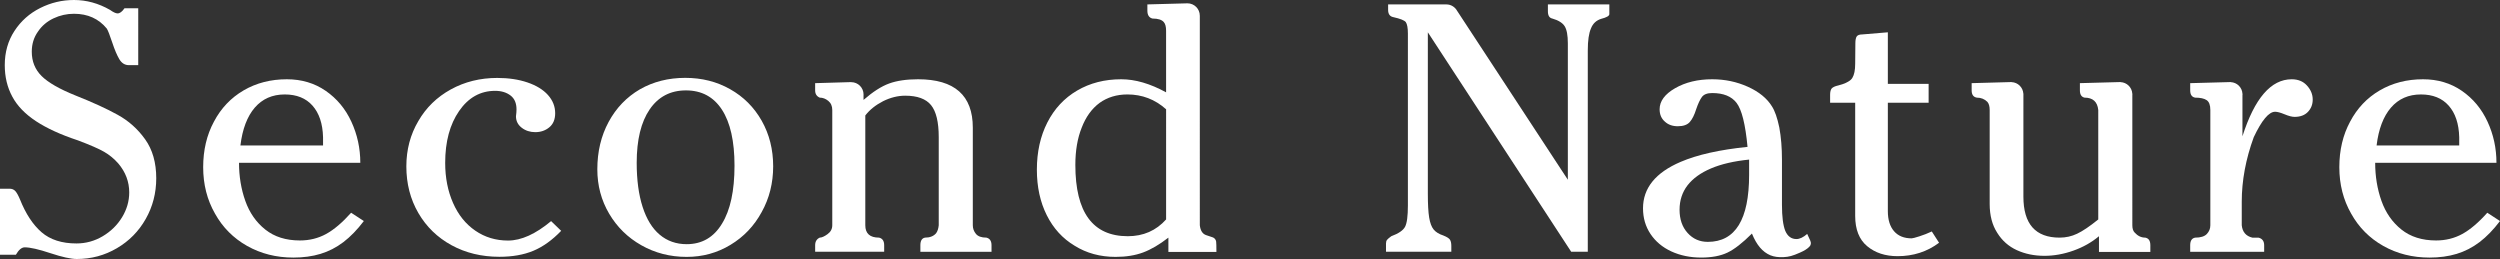 <?xml version="1.0" encoding="utf-8"?>
<!-- Generator: Adobe Illustrator 16.0.0, SVG Export Plug-In . SVG Version: 6.00 Build 0)  -->
<!DOCTYPE svg PUBLIC "-//W3C//DTD SVG 1.1//EN" "http://www.w3.org/Graphics/SVG/1.1/DTD/svg11.dtd">
<svg version="1.1" id="Layer_1" xmlns="http://www.w3.org/2000/svg" xmlns:xlink="http://www.w3.org/1999/xlink" x="0px" y="0px"
	 width="454.615px" height="47.097px" viewBox="0 0 454.615 47.097" enable-background="new 0 0 454.615 47.097"
	 xml:space="preserve">
<rect x="0" y="0" width="454.615" height="47.097" fill="#333333" stroke="none"/>
<g>
	<path fill="#FFFFFF" d="M21.382,20.868c-1.97-1.093-4.516-2.259-7.641-3.499c-2.932-1.178-4.992-2.362-6.181-3.547
		c-1.187-1.188-1.781-2.66-1.781-4.416c0-1.39,0.374-2.611,1.124-3.659c0.706-1.049,1.647-1.85,2.825-2.407
		c1.176-0.557,2.418-0.835,3.724-0.835c2.505,0,4.494,0.897,5.972,2.698c0.214,0.342,0.54,1.174,0.979,2.503
		c0.438,1.326,0.872,2.348,1.299,3.067c0.429,0.715,1.006,1.073,1.734,1.073h1.702V1.508h-2.504c-0.428,0.623-0.845,0.93-1.252,0.93
		c-0.321,0-0.781-0.213-1.381-0.642C17.904,0.598,15.721,0,13.452,0c-2.162,0-4.211,0.488-6.148,1.462
		C5.367,2.434,3.809,3.819,2.634,5.618c-1.179,1.799-1.767,3.873-1.767,6.228c0,2.139,0.459,4.056,1.38,5.746
		c0.9,1.672,2.333,3.153,4.304,4.45c1.968,1.291,4.503,2.454,7.607,3.48c2.225,0.836,3.821,1.531,4.783,2.088
		c0.965,0.557,1.819,1.262,2.569,2.117c1.327,1.564,1.99,3.32,1.99,5.268c0,1.581-0.434,3.087-1.3,4.51
		c-0.867,1.423-2.04,2.571-3.515,3.449c-1.478,0.879-3.071,1.317-4.784,1.317c-2.653,0-4.768-0.679-6.341-2.038
		c-1.572-1.359-2.883-3.355-3.933-5.986c-0.3-0.709-0.577-1.206-0.833-1.493c-0.258-0.29-0.61-0.437-1.06-0.437H0v12.008h2.888
		c0.515-0.898,1.05-1.348,1.608-1.348c0.984,0,2.54,0.354,4.671,1.061c2.129,0.706,3.729,1.059,4.798,1.059
		c2.632,0,5.062-0.653,7.289-1.961c2.226-1.303,3.976-3.08,5.248-5.326c1.272-2.248,1.91-4.709,1.91-7.385
		c0-2.846-0.673-5.212-2.022-7.096C25.042,23.446,23.374,21.958,21.382,20.868z"/>
	<path fill="#FFFFFF" d="M132.764,16.214c-2.417-1.37-5.137-2.056-8.155-2.056c-3.06,0-5.81,0.694-8.249,2.087
		c-2.418,1.413-4.313,3.388-5.683,5.922c-1.37,2.538-2.056,5.41-2.056,8.619c0,2.956,0.719,5.647,2.152,8.076
		c1.434,2.43,3.382,4.34,5.843,5.731c2.483,1.409,5.232,2.12,8.251,2.12c2.911,0,5.563-0.729,7.961-2.186
		c2.419-1.454,4.313-3.445,5.684-5.973c1.391-2.502,2.085-5.273,2.085-8.313c0-3.06-0.694-5.821-2.085-8.284
		C137.119,19.5,135.204,17.583,132.764,16.214z M131.289,40.678c-1.499,2.481-3.64,3.724-6.422,3.724
		c-1.907,0-3.544-0.578-4.913-1.734c-1.348-1.135-2.379-2.815-3.097-5.04c-0.717-2.226-1.076-4.901-1.076-8.026
		c0-4.175,0.787-7.409,2.36-9.71s3.772-3.454,6.597-3.454c2.847,0,5.03,1.172,6.551,3.516c1.519,2.344,2.279,5.73,2.279,10.163
		C133.568,34.696,132.808,38.216,131.289,40.678z"/>
	<path fill="#FFFFFF" d="M179.373,43.212c-0.898,0-1.536-0.227-1.91-0.689c-0.375-0.459-0.562-0.978-0.562-1.559V23.211
		c0-5.862-3.316-8.797-9.951-8.797c-2.099,0-3.854,0.257-5.267,0.771c-1.413,0.514-2.962,1.509-4.654,2.986V17.23
		c0-0.017,0.005-0.031,0.005-0.047c0-1.238-1.004-2.242-2.243-2.242V14.93l-6.559,0.191v1.316c0,0.644,0.278,1.08,0.834,1.317
		c0.557,0,1.075,0.197,1.557,0.594c0.482,0.396,0.723,0.947,0.723,1.653v20.962c0,0.664-0.288,1.207-0.866,1.621
		c-0.578,0.417-1.049,0.627-1.413,0.627c-0.557,0.258-0.834,0.718-0.834,1.382v1.188h12.551v-1.188c0-0.771-0.309-1.233-0.929-1.382
		c-1.67,0-2.503-0.748-2.503-2.248V20.997c0.79-1.029,1.872-1.895,3.242-2.6c1.349-0.666,2.685-0.996,4.013-0.996
		c2.204,0,3.771,0.571,4.702,1.717c0.931,1.147,1.397,3.087,1.397,5.829v16.018c-0.065,0.622-0.224,1.104-0.48,1.449
		c-0.451,0.531-1.125,0.799-2.024,0.799c-0.556,0.107-0.835,0.567-0.835,1.382v1.188h12.938v-1.188
		C180.304,43.823,179.993,43.36,179.373,43.212z"/>
	<path fill="#FFFFFF" d="M220.604,43.187c0,0-0.932-0.314-1.276-0.432c-0.653-0.221-1.035-0.816-1.146-1.791V2.846h-0.004
		c0-1.237-1.003-2.243-2.243-2.243c-0.007,0-0.016,0.002-0.023,0.002l-7.266,0.197v1.125c0,0.816,0.31,1.295,0.93,1.446
		c1.007,0,1.692,0.213,2.056,0.645c0.278,0.316,0.418,0.841,0.418,1.569V16.79c-2.89-1.583-5.609-2.376-8.155-2.376
		c-3.019,0-5.694,0.687-8.027,2.056c-2.332,1.369-4.135,3.301-5.408,5.794c-1.273,2.495-1.91,5.357-1.91,8.588
		c0,3.125,0.599,5.885,1.797,8.281c1.199,2.398,2.889,4.25,5.073,5.554c2.161,1.351,4.644,2.026,7.447,2.026
		c1.905,0,3.574-0.271,5.009-0.806c1.433-0.535,2.965-1.433,4.59-2.696v2.602h8.733c0-1.029-0.016-1.653-0.048-1.878
		C221.118,43.709,220.98,43.368,220.604,43.187z M212.051,39.905c-1.82,2.034-4.143,3.049-6.968,3.049
		c-6.356,0-9.535-4.322-9.535-12.969c0-2.59,0.385-4.85,1.156-6.774c0.747-1.947,1.83-3.446,3.242-4.494
		c1.434-1.027,3.125-1.542,5.073-1.542c2.675,0,5.018,0.898,7.032,2.697V39.905z"/>
	<path fill="#FFFFFF" d="M281.479,2.055c0,0.771,0.267,1.208,0.802,1.317c1.113,0.319,1.862,0.786,2.247,1.396
		c0.385,0.609,0.578,1.653,0.578,3.131v24.784L265.012,2.031h-0.008c-0.373-0.722-1.119-1.229-1.991-1.229l0,0h-10.59v0.995
		c0,0.75,0.312,1.189,0.931,1.317c1.264,0.278,2.023,0.578,2.281,0.903c0.256,0.361,0.385,1.068,0.385,2.116V37.37
		c0,1.926-0.172,3.217-0.514,3.867c-0.344,0.654-1.178,1.227-2.505,1.717c-0.384,0.281-0.642,0.498-0.77,0.66
		c-0.128,0.16-0.192,0.379-0.192,0.657v1.511h11.879v-1.06c0-0.493-0.081-0.868-0.242-1.125c-0.16-0.255-0.563-0.513-1.204-0.771
		c-0.792-0.257-1.38-0.621-1.767-1.092c-0.385-0.471-0.656-1.197-0.817-2.182c-0.16-0.986-0.24-2.421-0.24-4.304V5.874
		l26.068,39.908h3.017V9.15c0-1.775,0.193-3.103,0.578-3.981c0.344-0.879,0.953-1.455,1.83-1.735c1.008-0.254,1.51-0.542,1.51-0.865
		V0.802h-11.172V2.055z"/>
	<path fill="#FFFFFF" d="M329.193,43.757l-0.561-1.219c-0.707,0.621-1.361,0.932-1.957,0.932c-0.922,0-1.596-0.492-2.025-1.477
		c-0.404-1.006-0.607-2.59-0.607-4.751v-8.222c0-2.139-0.162-4.086-0.482-5.842c-0.365-1.752-0.814-3.038-1.35-3.852
		c-0.898-1.456-2.355-2.635-4.365-3.548c-2.012-0.908-4.174-1.364-6.486-1.364c-2.611,0-4.857,0.543-6.742,1.623
		c-1.881,1.081-2.822,2.36-2.822,3.835c0,0.942,0.318,1.693,0.961,2.249c0.598,0.555,1.381,0.835,2.344,0.835
		c1.006,0,1.732-0.257,2.184-0.772c0.449-0.512,0.834-1.284,1.156-2.312c0.342-1.006,0.689-1.75,1.043-2.231
		c0.354-0.482,0.979-0.72,1.877-0.72c2.033,0,3.512,0.595,4.432,1.795c0.941,1.222,1.605,3.885,1.99,7.993
		c-5.072,0.514-9.129,1.426-12.168,2.729c-4.559,1.95-6.838,4.763-6.838,8.442c0,1.756,0.456,3.314,1.364,4.672
		c0.912,1.361,2.168,2.414,3.773,3.162c1.625,0.749,3.445,1.123,5.457,1.123c1.904,0,3.49-0.299,4.752-0.898
		c1.262-0.598,2.748-1.754,4.461-3.467c0.43,1.052,0.916,1.896,1.463,2.537c0.545,0.642,1.172,1.111,1.879,1.41
		c0.705,0.281,1.441,0.382,2.404,0.338c0.977-0.045,1.639-0.219,2.988-0.818c0.785-0.34,1.328-0.686,1.662-1.029
		c0.049-0.043,0.086-0.094,0.125-0.145c0.027-0.036,0.066-0.07,0.09-0.105v-0.029c0.064-0.127,0.109-0.264,0.109-0.418
		s-0.045-0.292-0.109-0.421V43.757z M318.07,31.782c0,8.135-2.504,12.201-7.512,12.201c-1.477,0-2.705-0.54-3.676-1.621
		c-0.977-1.08-1.461-2.487-1.461-4.223c0-1.689,0.48-3.167,1.443-4.43c0.984-1.263,2.408-2.289,4.271-3.08
		c1.859-0.793,4.174-1.33,6.934-1.609V31.782z"/>
	<path fill="#FFFFFF" d="M390.1,43.212c-0.73,0-1.371-0.311-1.926-0.93c-0.279-0.277-0.418-0.717-0.418-1.318V17.255
		c0.002-0.028,0.01-0.056,0.01-0.088c0-0.027-0.008-0.056-0.01-0.085v-0.054h-0.006c-0.072-1.138-0.986-2.043-2.133-2.092v-0.015
		l-7.395,0.199v1.316c0,0.75,0.275,1.187,0.832,1.317c1.521,0,2.354,0.749,2.506,2.248v19.904c-1.563,1.264-2.846,2.129-3.852,2.6
		c-0.986,0.473-2.045,0.707-3.18,0.707c-4.387,0-6.58-2.481-6.58-7.447V17.224c0-0.02,0.004-0.037,0.004-0.057
		c0-0.016-0.004-0.035-0.004-0.056v-0.083h-0.01c-0.072-1.138-0.988-2.043-2.133-2.092v-0.015l-7.268,0.199v1.316
		c0,0.771,0.313,1.212,0.934,1.317c0.77,0,1.412,0.258,1.926,0.769c0.277,0.324,0.418,0.815,0.418,1.479v17.08
		c0,2.097,0.461,3.852,1.381,5.266c0.875,1.41,2.063,2.459,3.563,3.145c1.498,0.686,3.168,1.027,5.008,1.027
		c1.756,0,3.516-0.316,5.281-0.947c1.766-0.629,3.313-1.504,4.641-2.617v2.859h9.342v-1.22
		C391.031,43.779,390.719,43.319,390.1,43.212z"/>
	<path fill="#FFFFFF" d="M416.738,14.414c-3.768,0-6.75,3.457-8.957,10.371v-7.476c0.004-0.049,0.016-0.092,0.016-0.141
		c0-0.045-0.012-0.09-0.016-0.136v-0.003c-0.07-1.138-0.986-2.043-2.131-2.092v-0.015l-7.371,0.199v1.316
		c0,0.771,0.299,1.212,0.9,1.317c0.939,0,1.637,0.15,2.086,0.451c0.449,0.298,0.676,0.897,0.676,1.797v0.996v18.908v1.059
		c0,0.602-0.209,1.125-0.627,1.574c-0.42,0.451-1.131,0.674-2.135,0.674c-0.602,0.107-0.9,0.567-0.9,1.382v1.188h13.451v-1.188
		c0-0.747-0.342-1.21-1.027-1.382h-1.123c-1.154-0.277-1.799-1.027-1.926-2.248v-1.059v-3.209c0-3.854,0.727-7.771,2.182-11.75
		c1.457-3.083,2.75-4.625,3.885-4.625c0.408,0,0.984,0.155,1.734,0.466c0.748,0.311,1.35,0.465,1.799,0.465
		c1.047,0,1.861-0.305,2.439-0.914c0.578-0.61,0.865-1.354,0.865-2.232c0-0.943-0.352-1.797-1.059-2.568
		C418.814,14.79,417.895,14.414,416.738,14.414z"/>
	<path fill="#FFFFFF" d="M59.292,42.554c-1.434,0.783-3.018,1.173-4.752,1.173c-2.547,0-4.651-0.665-6.308-1.991
		c-1.66-1.326-2.868-3.066-3.628-5.217c-0.761-2.15-1.14-4.455-1.14-6.918h19.883h2.173c0-2.633-0.541-5.12-1.622-7.466
		c-1.08-2.342-2.638-4.213-4.67-5.616c-2.034-1.404-4.389-2.104-7.064-2.104c-2.933,0-5.554,0.675-7.865,2.022
		c-2.311,1.349-4.109,3.245-5.395,5.684c-1.306,2.417-1.958,5.179-1.958,8.283c0,3.125,0.716,5.939,2.15,8.443
		c1.392,2.505,3.34,4.462,5.844,5.876c2.504,1.411,5.307,2.116,8.411,2.116c1.799,0,3.441-0.223,4.928-0.673
		c1.488-0.45,2.875-1.163,4.16-2.136c1.282-0.975,2.523-2.253,3.723-3.838l-2.312-1.506C62.244,40.485,60.724,41.772,59.292,42.554z
		 M46.336,19.566c1.381-1.594,3.194-2.391,5.442-2.391c2.161,0,3.842,0.674,5.04,2.022c1.22,1.371,1.864,3.287,1.927,5.749v1.506
		H43.72C44.084,23.458,44.957,21.163,46.336,19.566z"/>
	<path fill="#FFFFFF" d="M92.385,43.743c-2.228,0-4.212-0.6-5.957-1.799c-1.744-1.197-3.093-2.875-4.045-5.041
		c-0.953-2.161-1.428-4.59-1.428-7.285c0-3.854,0.845-6.998,2.536-9.44c1.69-2.439,3.874-3.659,6.549-3.659
		c1.134,0,2.077,0.287,2.825,0.867c0.707,0.556,1.059,1.39,1.059,2.504c0,0.363-0.032,0.78-0.097,1.251
		c0,0.857,0.349,1.552,1.044,2.088c0.695,0.535,1.515,0.803,2.457,0.803c1.005,0,1.862-0.295,2.568-0.885
		c0.707-0.586,1.06-1.438,1.06-2.552c0-1.241-0.44-2.348-1.316-3.322c-0.879-0.976-2.12-1.734-3.725-2.28
		c-1.606-0.545-3.434-0.82-5.49-0.82c-3.103,0-5.917,0.697-8.444,2.088c-2.526,1.391-4.495,3.305-5.906,5.749
		c-1.457,2.458-2.183,5.211-2.183,8.25c0,3.146,0.726,5.971,2.183,8.476c1.454,2.502,3.466,4.455,6.036,5.858
		c2.568,1.403,5.467,2.103,8.7,2.103c2.375,0,4.435-0.365,6.178-1.091c1.745-0.728,3.429-1.937,5.057-3.628l-1.83-1.768
		C97.391,42.565,94.78,43.743,92.385,43.743z"/>
	<path fill="#FFFFFF" d="M452.305,38.687c-1.605,1.799-3.127,3.086-4.561,3.867c-1.434,0.783-3.016,1.173-4.75,1.173
		c-2.549,0-4.65-0.665-6.311-1.991c-1.656-1.326-2.867-3.066-3.627-5.217s-1.139-4.455-1.139-6.918h19.883h2.17
		c0-2.633-0.537-5.12-1.619-7.466c-1.082-2.342-2.637-4.213-4.672-5.616c-2.033-1.404-4.387-2.104-7.063-2.104
		c-2.934,0-5.553,0.675-7.865,2.022c-2.313,1.349-4.107,3.245-5.393,5.684c-1.307,2.417-1.961,5.179-1.961,8.283
		c0,3.125,0.719,5.939,2.152,8.443c1.393,2.505,3.34,4.462,5.844,5.876c2.504,1.411,5.307,2.116,8.41,2.116
		c1.799,0,3.441-0.223,4.93-0.673c1.486-0.45,2.873-1.163,4.158-2.136c1.283-0.975,2.523-2.253,3.723-3.838L452.305,38.687z
		 M434.791,19.566c1.379-1.594,3.193-2.391,5.441-2.391c2.162,0,3.842,0.674,5.039,2.022c1.221,1.371,1.863,3.287,1.928,5.749v1.506
		h-15.025C432.537,23.458,433.41,21.163,434.791,19.566z"/>
	<path fill="#FFFFFF" d="M349.045,42.972c-0.771,0.246-1.242,0.371-1.414,0.371c-1.391,0-2.461-0.436-3.211-1.303
		c-0.748-0.867-1.123-2.079-1.123-3.643V18.685h7.416v-3.436h-7.416V5.874l-4.654,0.388c-0.492,0-0.824,0.118-0.996,0.353
		s-0.256,0.663-0.256,1.285l-0.033,3.693c0,1.155-0.172,2.011-0.514,2.566c-0.148,0.256-0.412,0.493-0.785,0.705
		c-0.375,0.217-0.729,0.371-1.061,0.467c-0.332,0.097-0.574,0.167-0.721,0.209c-0.578,0.129-0.975,0.31-1.189,0.544
		c-0.191,0.237-0.289,0.623-0.289,1.159v1.443h4.559v20.58c0,2.462,0.729,4.297,2.184,5.506s3.295,1.813,5.521,1.813
		c2.869,0,5.383-0.813,7.547-2.438l-1.32-2.056C350.564,42.433,349.814,42.727,349.045,42.972z"/>
</g>
</svg>

